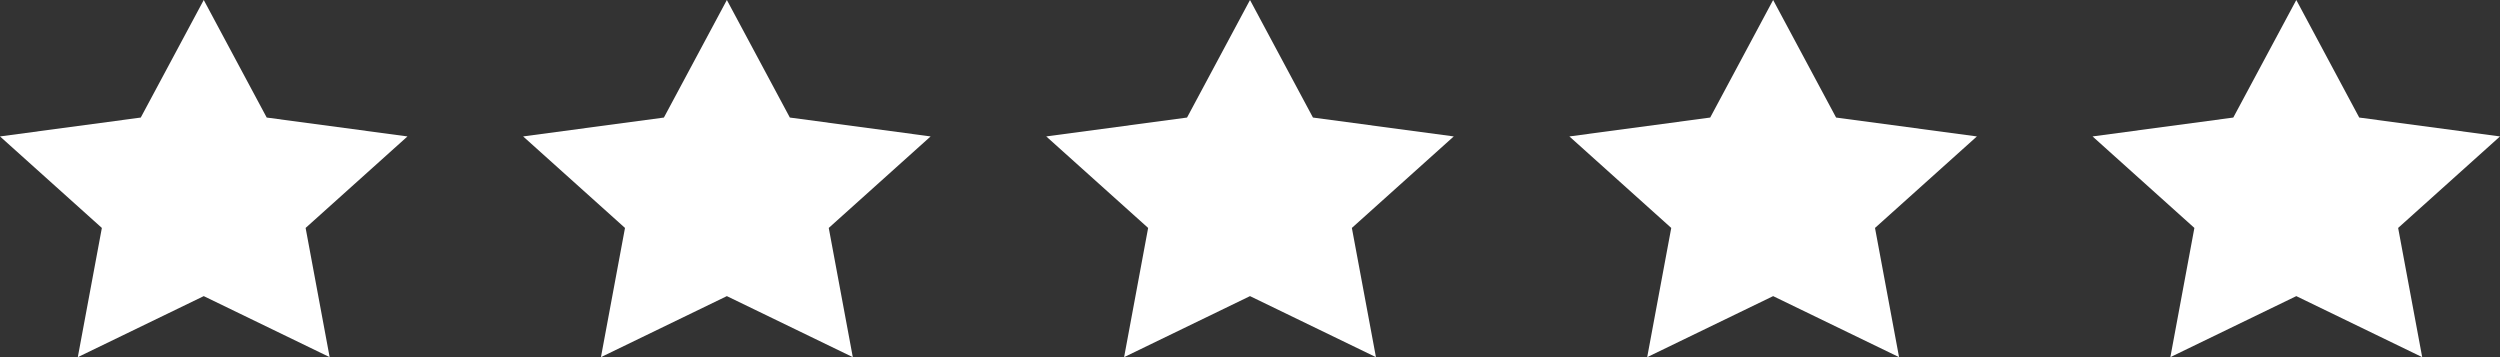 <svg width="98" height="14" viewBox="0 0 98 14" fill="none" xmlns="http://www.w3.org/2000/svg">
<rect x="0" y="0" width="98" height="14" fill="#333333" stroke="none"/>
<g clip-path="url(#clip0)">
<path d="M7.987 0L10.455 4.608L15.973 5.348L11.98 8.935L12.922 14L7.987 11.608L3.05 14L3.993 8.935L0 5.348L5.518 4.608L7.987 0Z" fill="white"/>
<path d="M28.493 0L30.962 4.608L36.48 5.348L32.487 8.935L33.43 14L28.493 11.608L23.557 14L24.5 8.935L20.507 5.348L26.025 4.608L28.493 0Z" fill="white"/>
<path d="M49 0L51.468 4.608L56.987 5.348L52.993 8.935L53.937 14L49 11.608L44.065 14L45.007 8.935L41.013 5.348L46.532 4.608L49 0Z" fill="white"/>
<path d="M69.507 0L71.975 4.608L77.494 5.348L73.5 8.935L74.443 14L69.507 11.608L64.57 14L65.513 8.935L61.52 5.348L67.04 4.608L69.507 0Z" fill="white"/>
<path d="M90.015 0L92.482 4.608L98 5.348L94.007 8.935L94.95 14L90.015 11.608L85.078 14L86.02 8.935L82.028 5.348L87.545 4.608L90.015 0Z" fill="white"/>
</g>
<defs>
<clipPath id="clip0">
<rect width="98" height="14" fill="white"/>
</clipPath>
</defs>
</svg>
